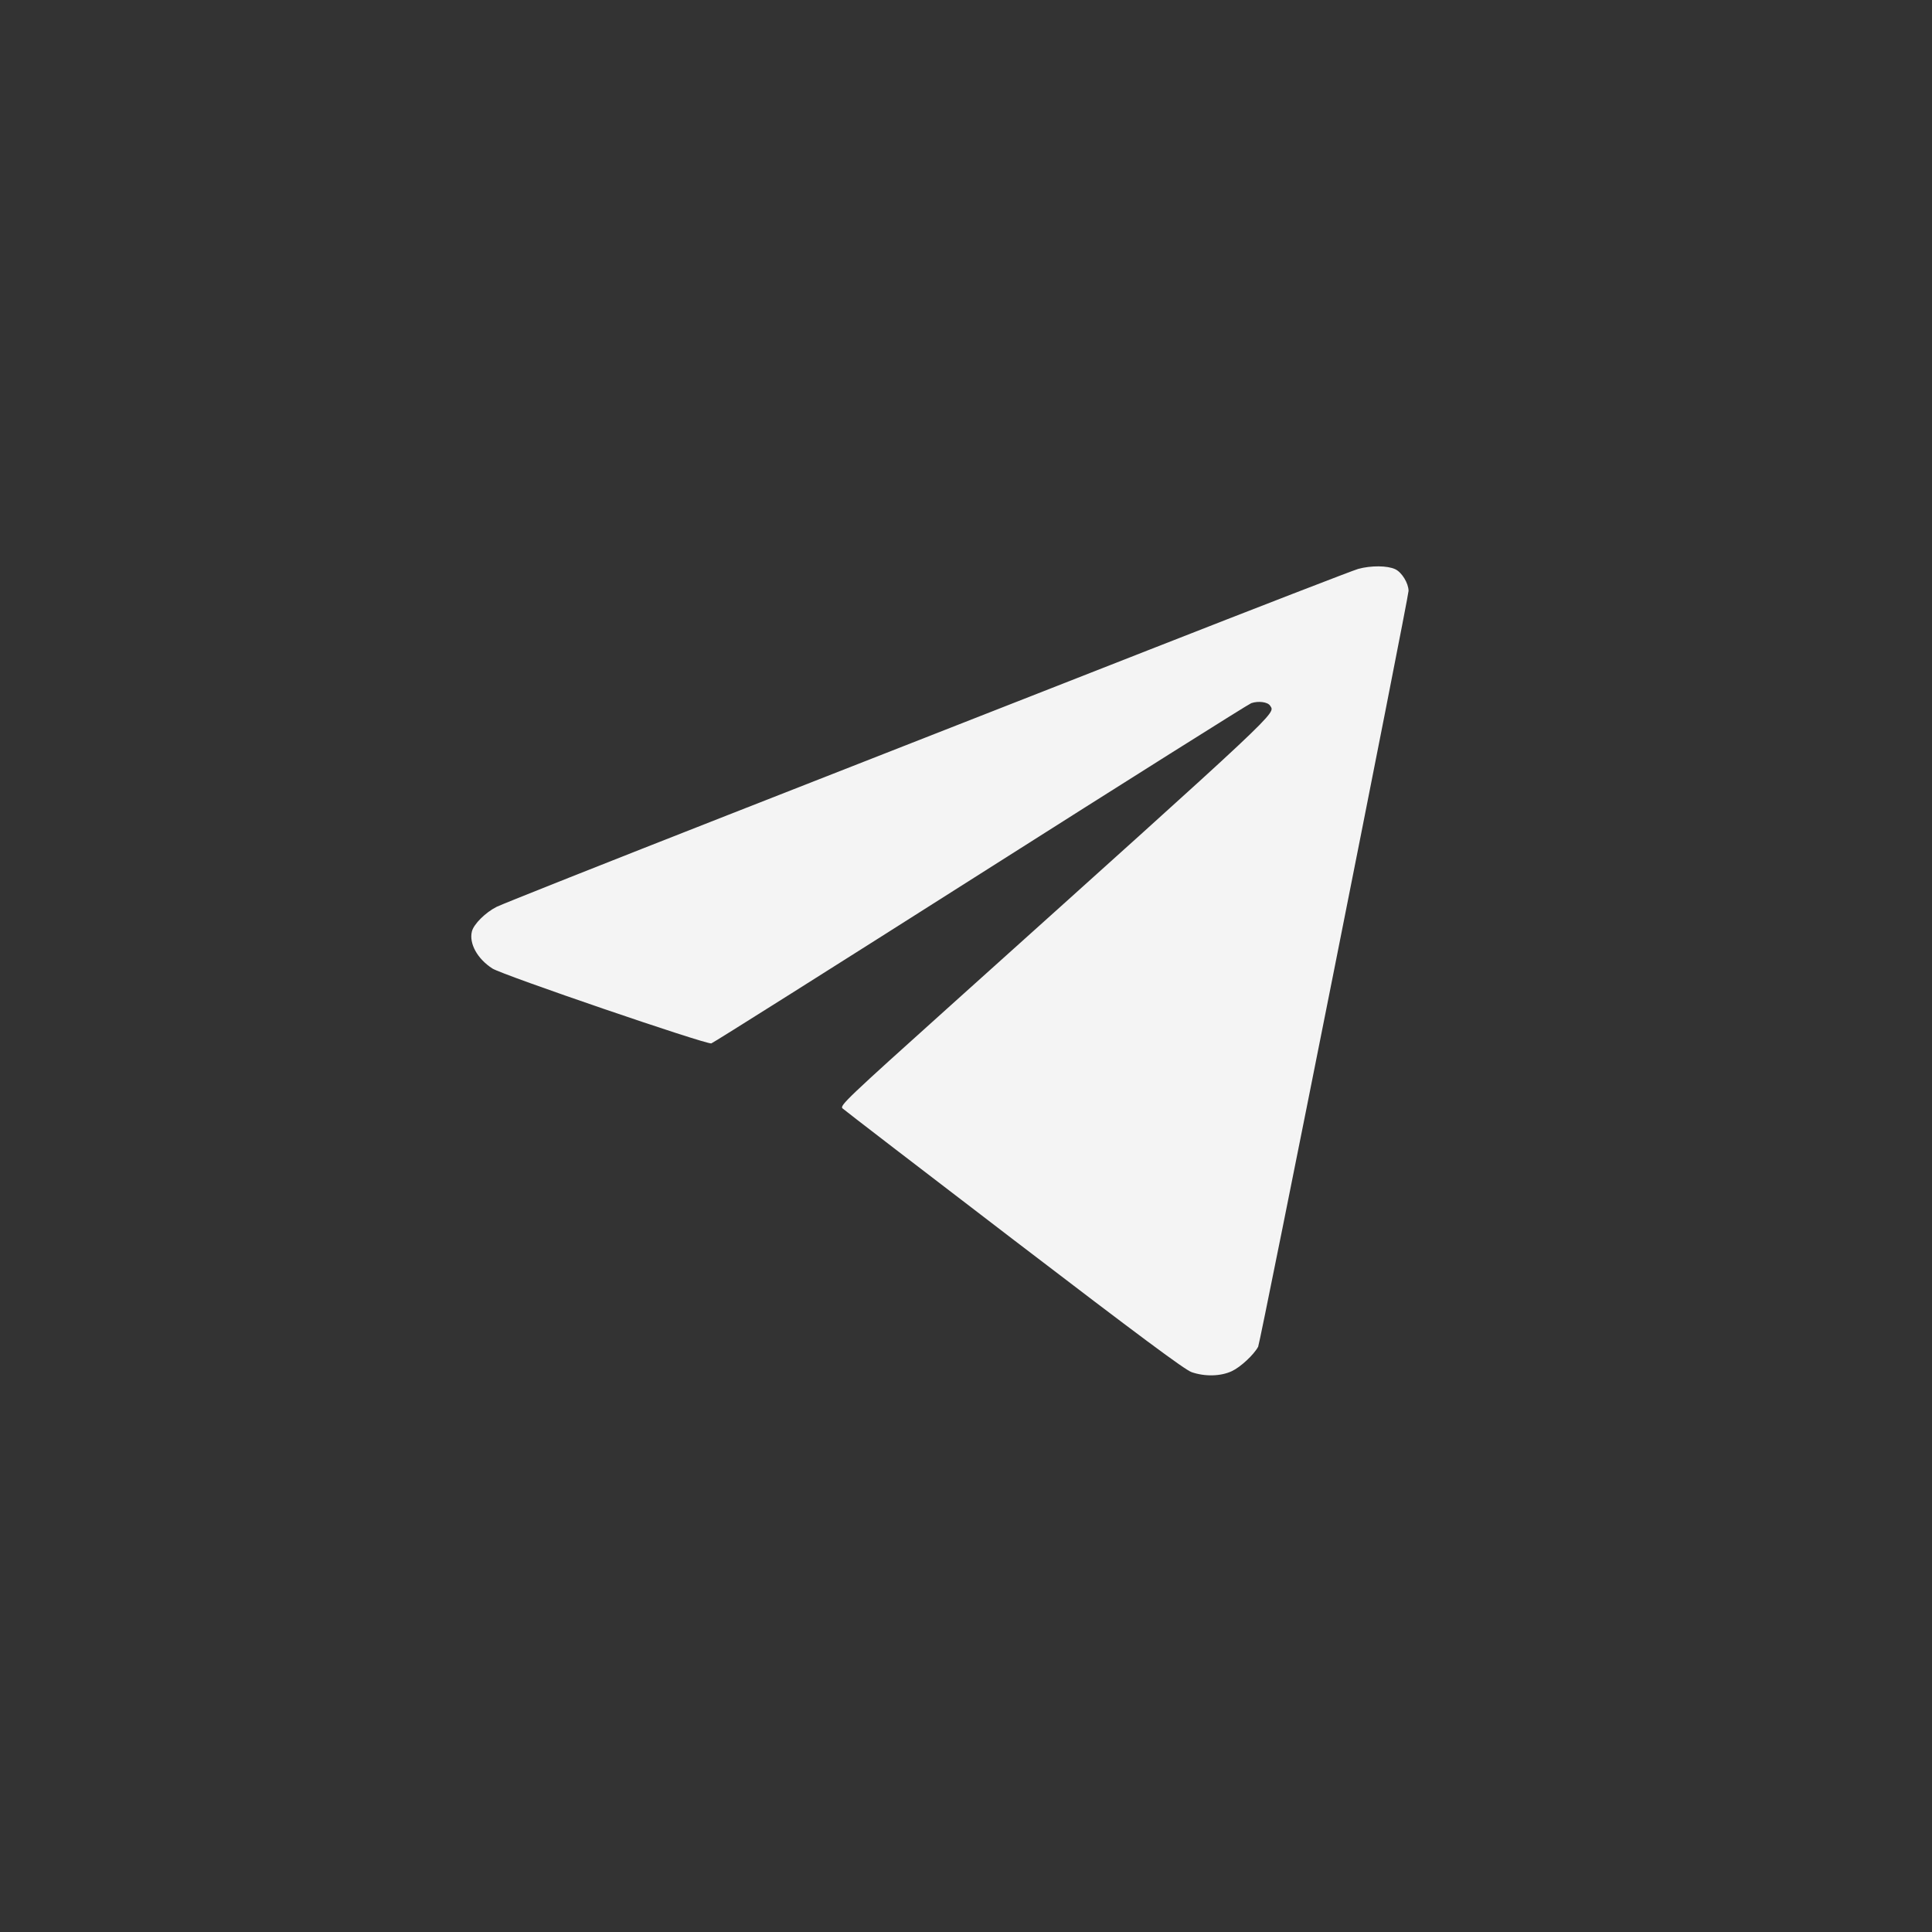 <?xml version="1.0" encoding="UTF-8"?> <svg xmlns="http://www.w3.org/2000/svg" width="120" height="120" viewBox="0 0 120 120" fill="none"><rect x="0" y="0" width="120" height="120" fill="#333333" stroke="none"/> <g clip-path="url(#clip0_1360_10630)"> <path fill-rule="evenodd" clip-rule="evenodd" d="M84.363 35.335C84.051 35.42 78.191 37.687 71.342 40.374C64.493 43.06 52.722 47.677 45.185 50.633C37.648 53.589 31.197 56.15 30.849 56.324C30.158 56.67 29.425 57.398 29.311 57.851C29.123 58.602 29.651 59.558 30.586 60.157C31.216 60.561 43.862 64.886 44.182 64.807C44.287 64.781 51.804 60.04 60.887 54.272C69.97 48.505 77.544 43.736 77.717 43.675C78.156 43.523 78.744 43.6 78.889 43.831C79.213 44.349 79.82 43.779 59.033 62.459C52.613 68.229 52.15 68.67 52.328 68.842C52.434 68.944 57.229 72.627 62.983 77.028C70.796 83.003 73.59 85.079 74.014 85.227C74.84 85.513 75.821 85.489 76.516 85.163C77.054 84.912 77.882 84.142 78.147 83.646C78.276 83.406 87.492 37.085 87.488 36.7C87.483 36.221 87.071 35.549 86.663 35.356C86.18 35.127 85.164 35.117 84.363 35.335Z" fill="#F4F4F4"></path> </g> <defs> <clipPath id="clip0_1360_10630"> <rect width="30" height="30" fill="white" transform="scale(4)"></rect> </clipPath> </defs> </svg> 